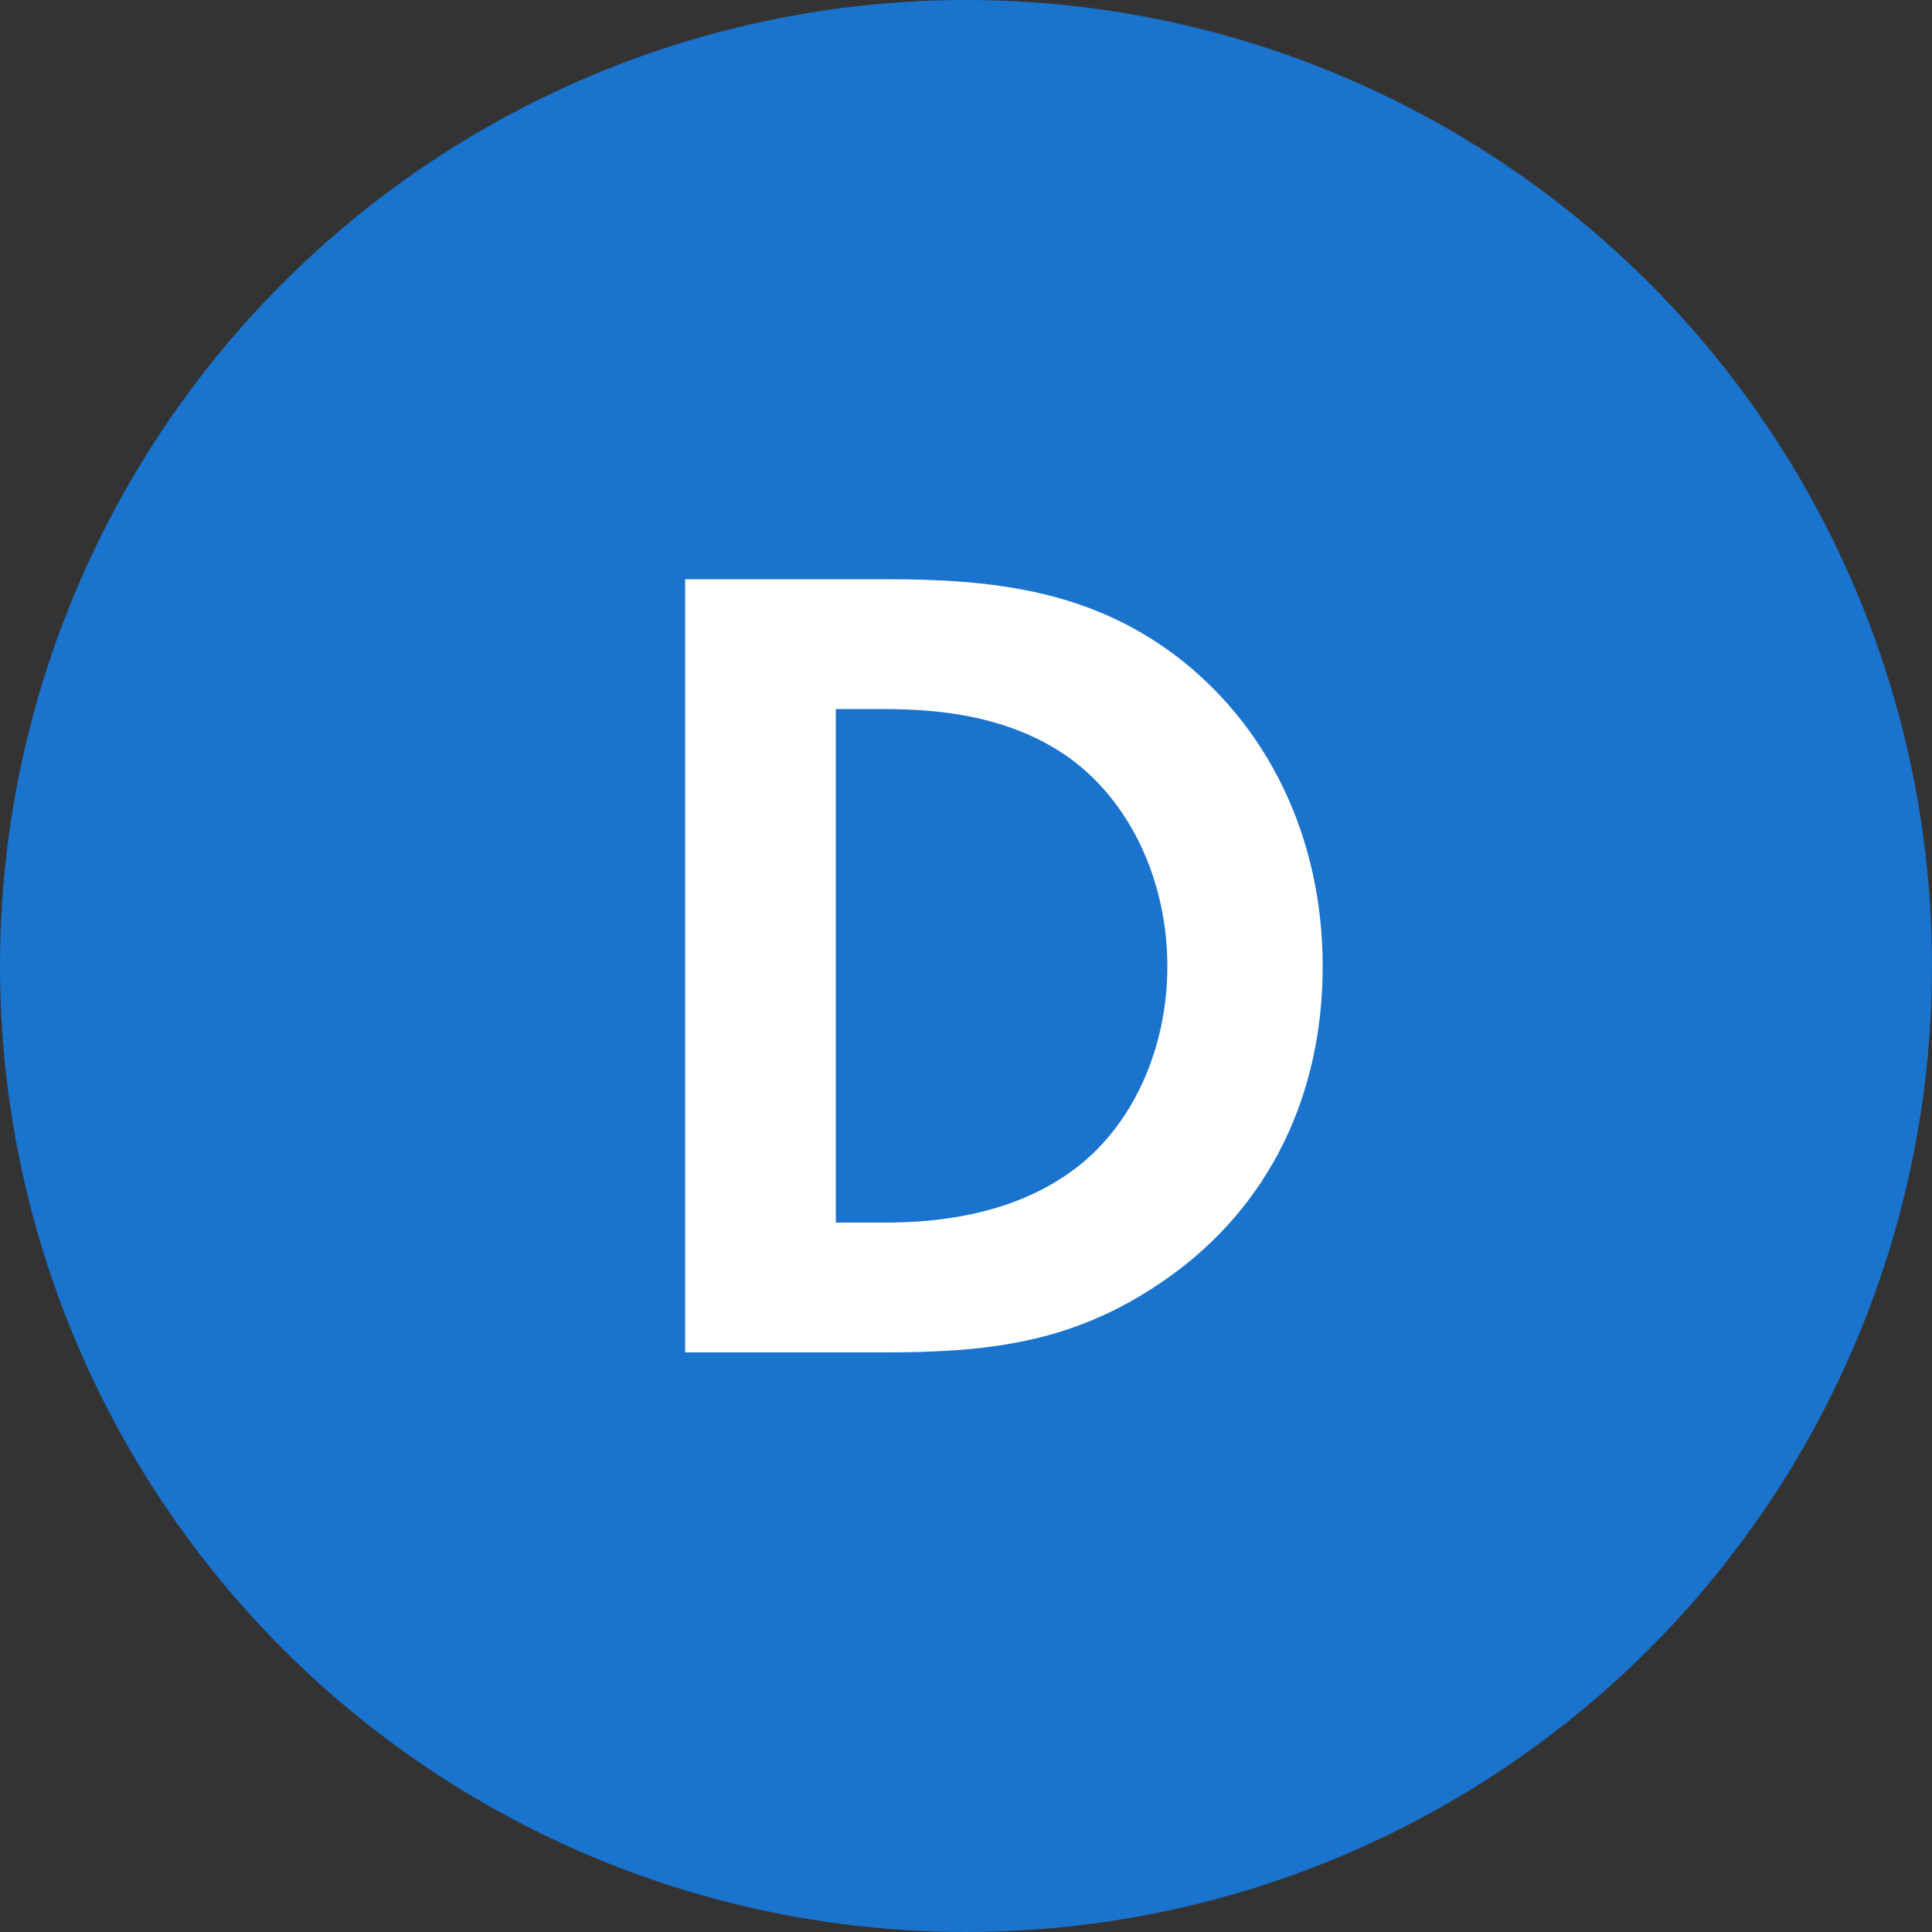 <svg xmlns="http://www.w3.org/2000/svg" width="50" height="50" viewBox="0 0 50 50" fill="none"><rect x="0" y="0" width="50" height="50" fill="#333333" stroke="none"/><circle cx="25" cy="25" r="25" fill="#1A73CC"></circle><path d="M17.731 14.99H22.951C25.741 14.99 28.171 15.29 30.391 16.94C32.821 18.77 34.231 21.68 34.231 25.01C34.231 28.34 32.851 31.22 30.211 33.08C27.871 34.73 25.681 35 22.891 35H17.731V14.99ZM21.631 18.35V31.64H22.831C23.821 31.64 25.981 31.58 27.721 30.32C29.311 29.18 30.211 27.14 30.211 25.01C30.211 22.91 29.341 20.87 27.751 19.67C26.131 18.47 24.151 18.35 22.831 18.35H21.631Z" fill="white"></path></svg>